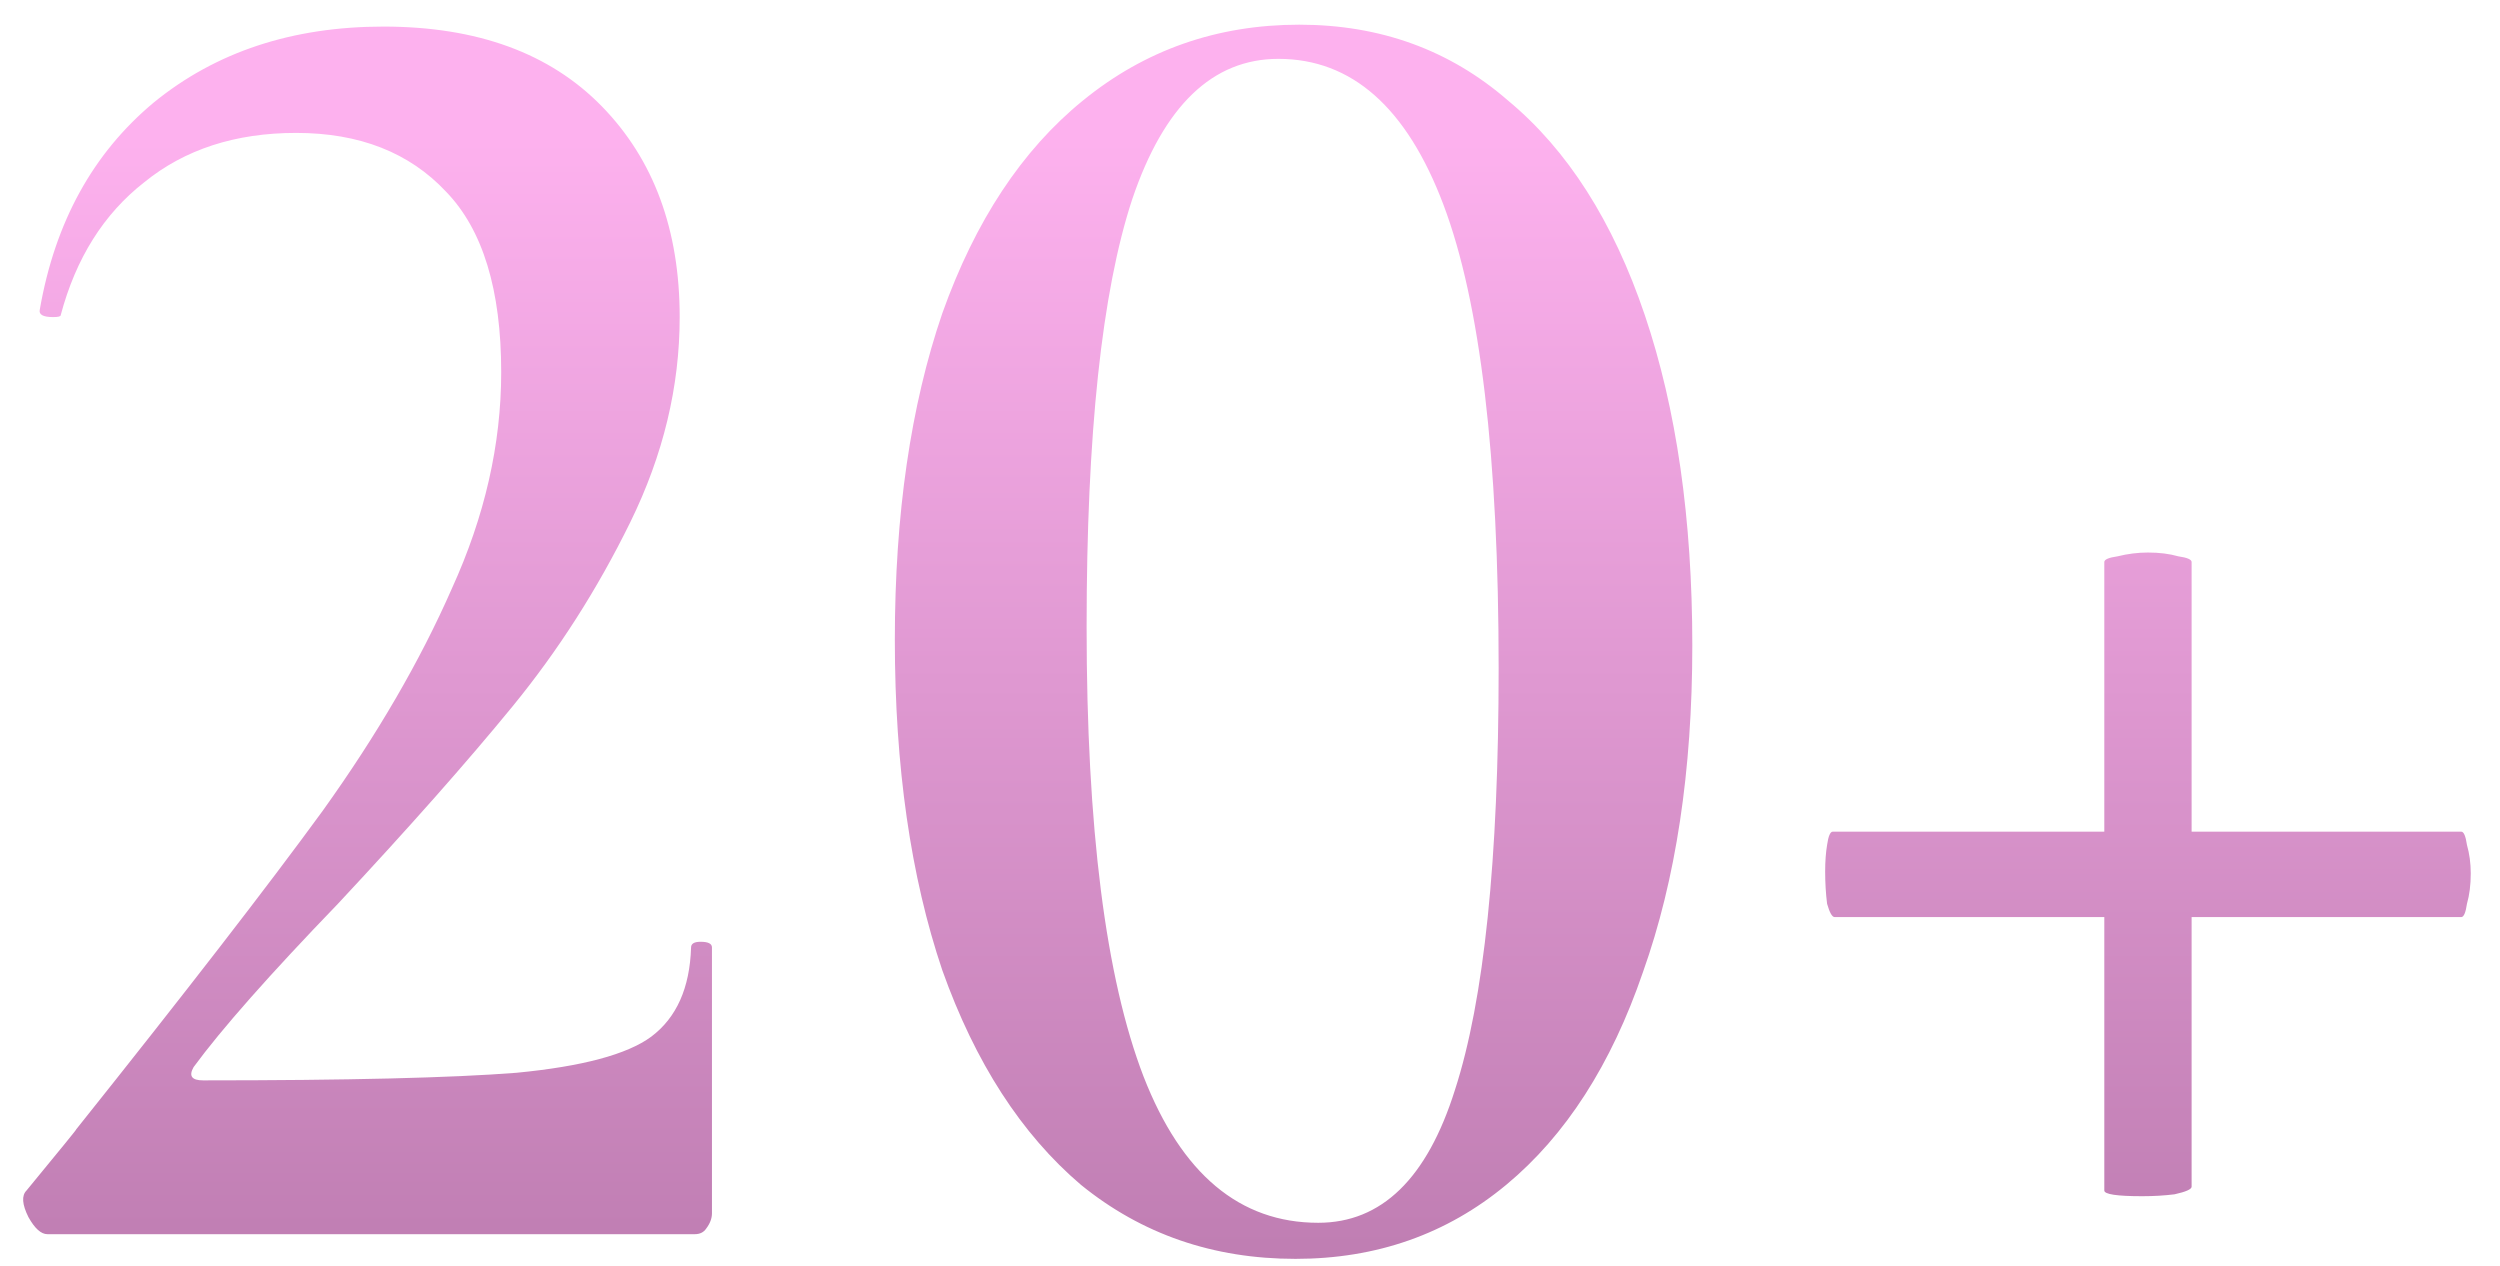<?xml version="1.0" encoding="UTF-8"?> <svg xmlns="http://www.w3.org/2000/svg" width="79" height="40" viewBox="0 0 79 40" fill="none"><path d="M1.498 39C1.298 39 1.098 38.82 0.898 38.46C0.698 38.06 0.678 37.78 0.838 37.62C1.958 36.26 2.478 35.62 2.398 35.7C5.878 31.34 8.478 27.98 10.198 25.62C11.918 23.22 13.278 20.88 14.278 18.6C15.318 16.32 15.838 14.04 15.838 11.76C15.838 9.16 15.258 7.26 14.098 6.06C12.938 4.82 11.358 4.2 9.358 4.2C7.438 4.2 5.838 4.72 4.558 5.76C3.278 6.76 2.398 8.16 1.918 9.96C1.918 10 1.838 10.02 1.678 10.02C1.358 10.02 1.218 9.94 1.258 9.78C1.738 7.02 2.938 4.84 4.858 3.24C6.818 1.64 9.238 0.84 12.118 0.84C15.078 0.84 17.378 1.68 19.018 3.36C20.658 5.04 21.478 7.26 21.478 10.02C21.478 12.22 20.958 14.38 19.918 16.5C18.878 18.62 17.638 20.56 16.198 22.32C14.758 24.08 12.918 26.16 10.678 28.56C8.518 30.8 6.998 32.52 6.118 33.72C5.958 34 6.058 34.14 6.418 34.14C10.978 34.14 14.278 34.06 16.318 33.9C18.398 33.7 19.818 33.32 20.578 32.76C21.378 32.16 21.798 31.22 21.838 29.94C21.838 29.82 21.938 29.76 22.138 29.76C22.378 29.76 22.498 29.82 22.498 29.94V38.34C22.498 38.5 22.438 38.66 22.318 38.82C22.238 38.94 22.118 39 21.958 39H1.498ZM40.937 39.78C38.337 39.78 36.077 39 34.157 37.44C32.277 35.84 30.817 33.58 29.777 30.66C28.777 27.7 28.277 24.22 28.277 20.22C28.277 16.26 28.777 12.82 29.777 9.9C30.817 6.98 32.297 4.74 34.217 3.18C36.177 1.58 38.457 0.78 41.057 0.78C43.617 0.78 45.817 1.58 47.657 3.18C49.537 4.74 50.977 7 51.977 9.96C52.977 12.92 53.477 16.4 53.477 20.4C53.477 24.36 52.957 27.8 51.917 30.72C50.917 33.64 49.477 35.88 47.597 37.44C45.717 39 43.497 39.78 40.937 39.78ZM41.657 38.64C43.657 38.64 45.097 37.24 45.977 34.44C46.897 31.6 47.357 27.16 47.357 21.12C47.357 14.44 46.777 9.56 45.617 6.48C44.457 3.4 42.717 1.86 40.397 1.86C38.317 1.86 36.777 3.34 35.777 6.3C34.817 9.22 34.337 13.72 34.337 19.8C34.337 26.16 34.937 30.9 36.137 34.02C37.337 37.1 39.177 38.64 41.657 38.64ZM57.975 28.98C57.895 28.98 57.816 28.84 57.736 28.56C57.696 28.24 57.675 27.9 57.675 27.54C57.675 27.22 57.696 26.94 57.736 26.7C57.776 26.42 57.836 26.28 57.916 26.28H77.775C77.856 26.28 77.915 26.42 77.956 26.7C78.035 26.98 78.076 27.28 78.076 27.6C78.076 27.96 78.035 28.28 77.956 28.56C77.915 28.84 77.856 28.98 77.775 28.98H57.975ZM69.255 37.5C69.255 37.58 69.076 37.66 68.716 37.74C68.395 37.78 68.055 37.8 67.695 37.8C66.895 37.8 66.496 37.74 66.496 37.62V17.76C66.496 17.68 66.635 17.62 66.915 17.58C67.236 17.5 67.555 17.46 67.876 17.46C68.236 17.46 68.555 17.5 68.835 17.58C69.115 17.62 69.255 17.68 69.255 17.76V37.5Z" fill="url(#paint0_linear_2020_5150)"></path><defs><linearGradient id="paint0_linear_2020_5150" x1="39.5" y1="4.397" x2="39.5" y2="56" gradientUnits="userSpaceOnUse"><stop stop-color="#FDB1EE"></stop><stop offset="1" stop-color="#A36697"></stop></linearGradient></defs></svg> 